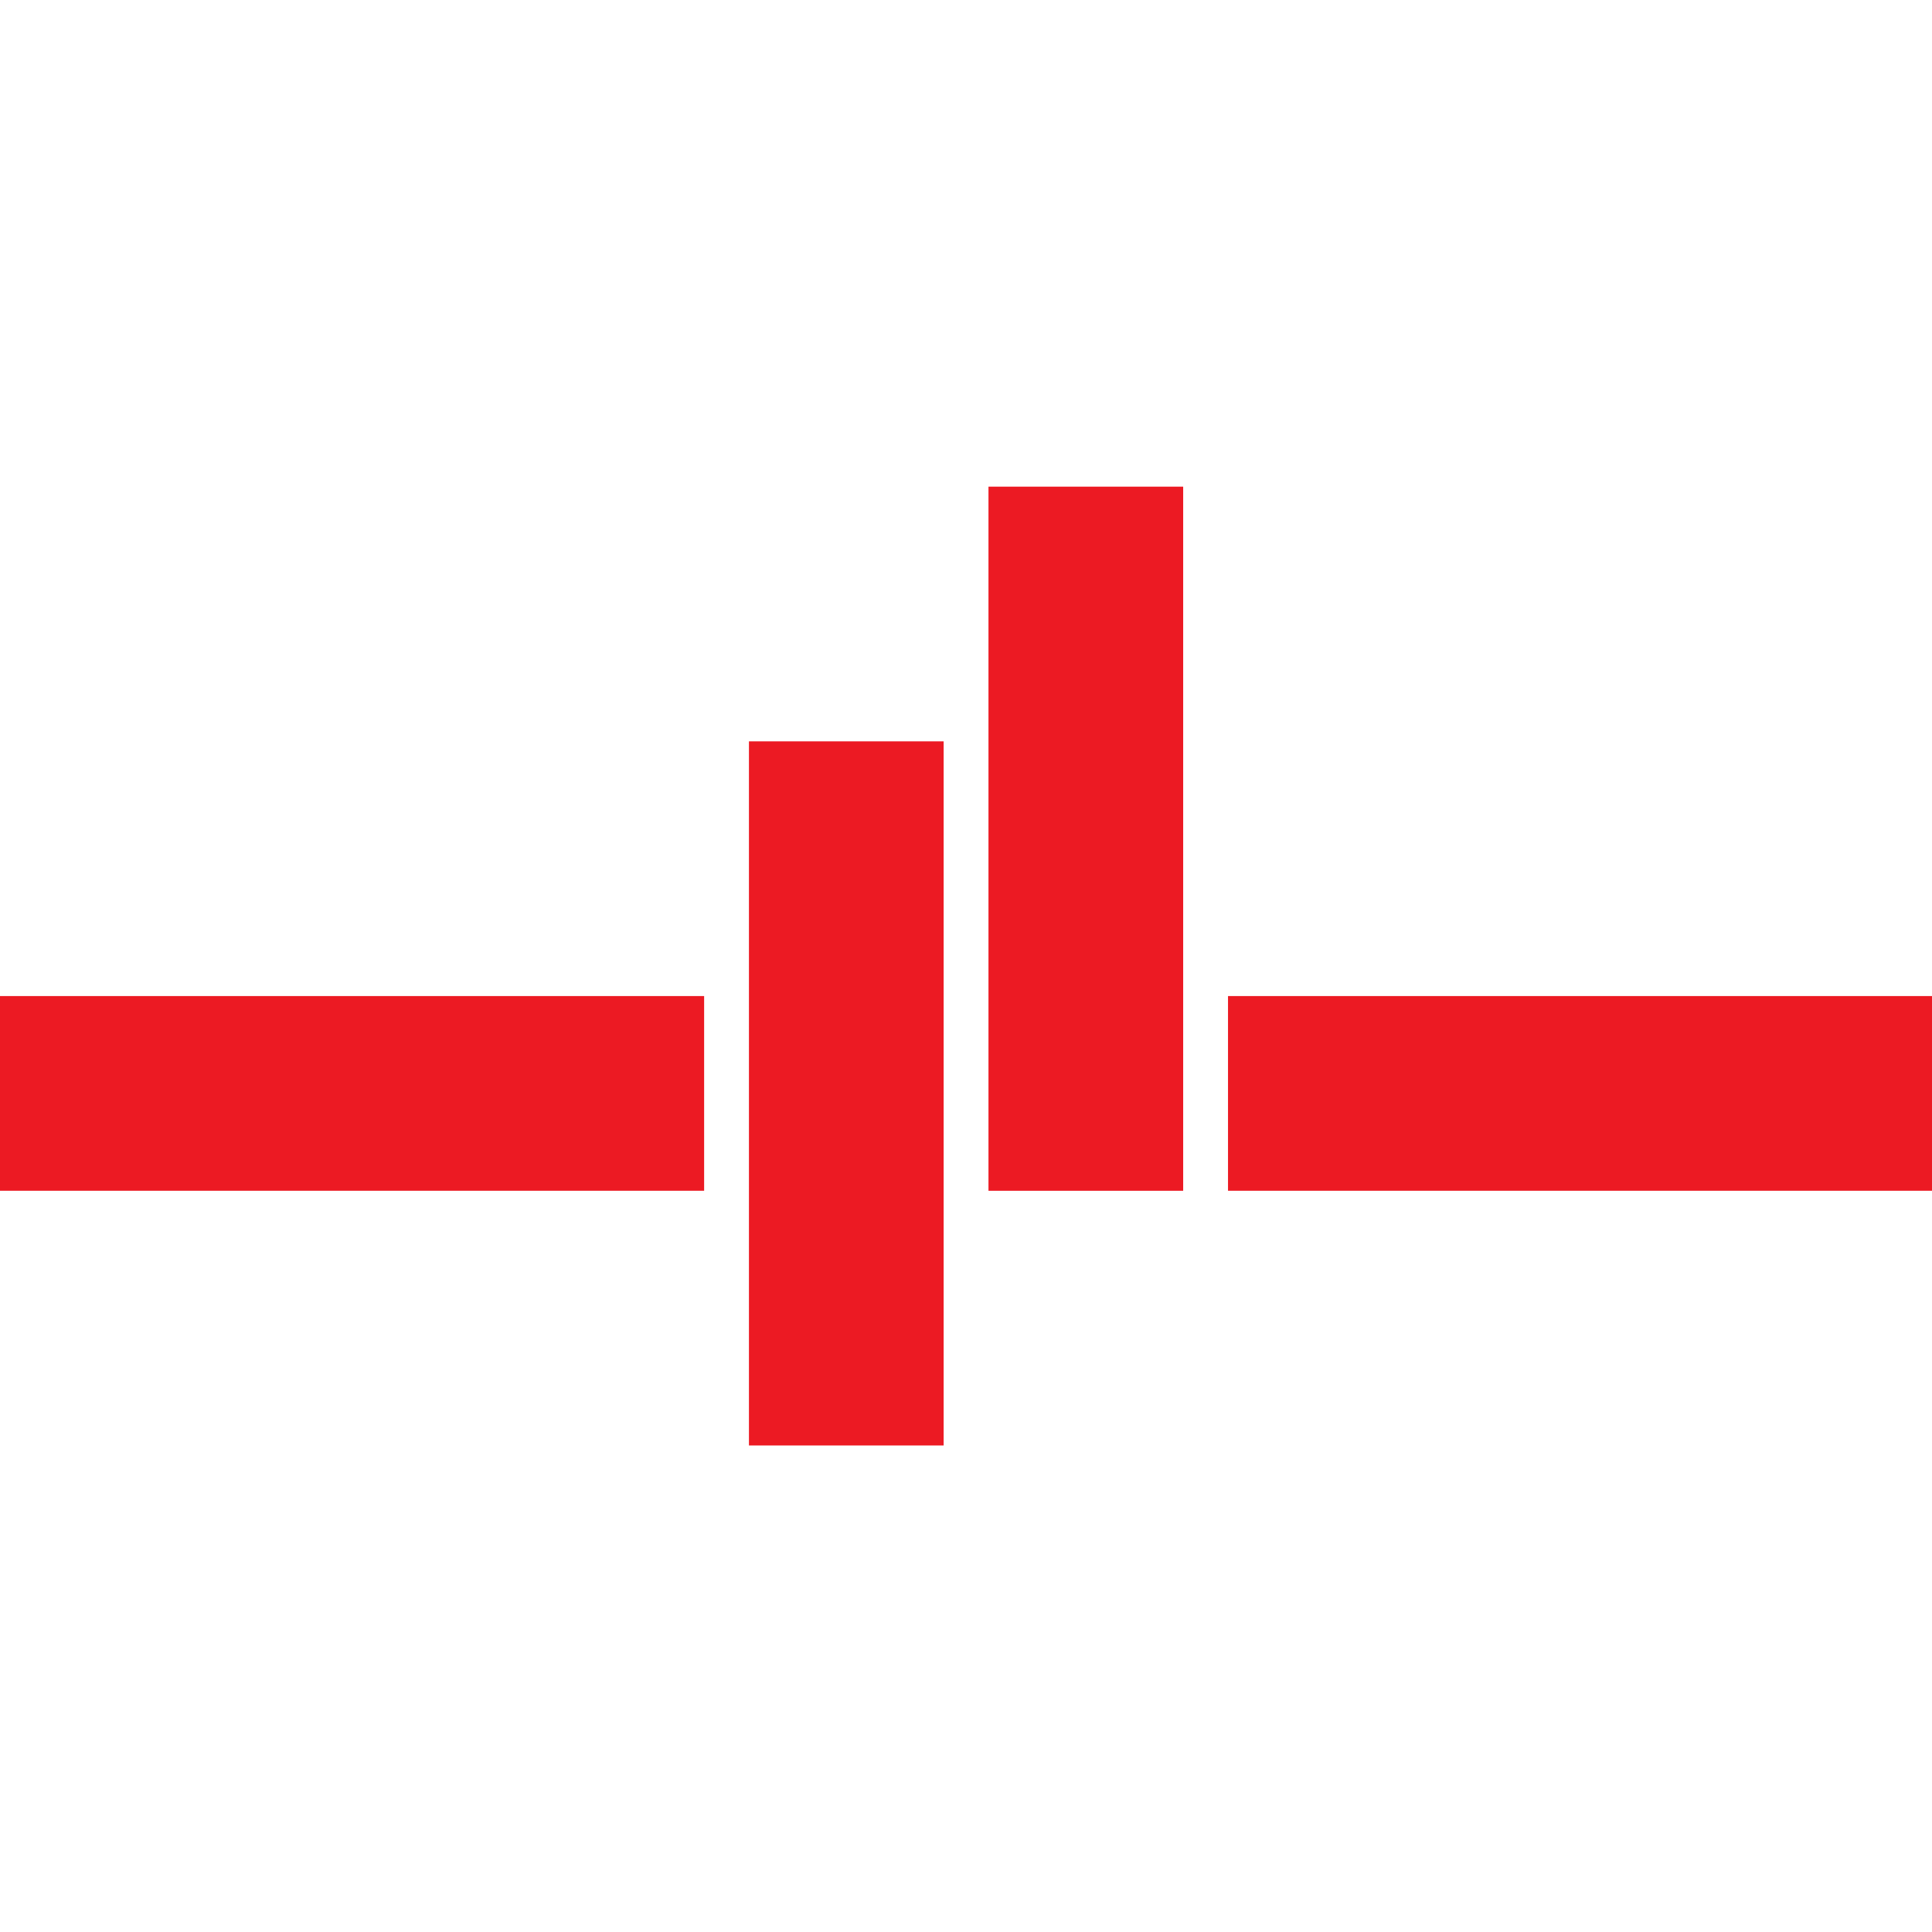 <?xml version="1.0" encoding="UTF-8" standalone="no"?>
<svg
   xmlns:dc="http://purl.org/dc/elements/1.1/"
   xmlns:cc="http://creativecommons.org/ns#"
   xmlns:rdf="http://www.w3.org/1999/02/22-rdf-syntax-ns#"
   xmlns:svg="http://www.w3.org/2000/svg"
   xmlns="http://www.w3.org/2000/svg"
   width="128"
   height="128"
   viewBox="0 0 33.867 33.867"
   version="1.1"
   id="svg8">
  <defs
     id="defs2" />
  <g
     id="text205"
     style="font-style:normal;font-weight:normal;font-size:13.505px;line-height:1.25;font-family:sans-serif;letter-spacing:0px;word-spacing:0px;fill:#000000;fill-opacity:1;stroke:none;stroke-width:0.338"
     aria-label="SIndusCon  CO" />
  <g
     id="g890"
     transform="matrix(0.387,0,0,0.387,-0.512,7.975)">
    <rect
       id="rect77"
       width="8.819"
       height="31.894"
       x="35.247"
       y="12.973"
       style="fill:#ec1a23;fill-opacity:1;stroke-width:0.406" />
    <rect
       id="rect77-3"
       width="8.819"
       height="31.894"
       x="-33.329"
       y="1.323"
       style="fill:#ec1a23;fill-opacity:1;stroke-width:0.406"
       transform="rotate(-90)" />
    <rect
       id="rect77-6"
       width="8.819"
       height="31.894"
       x="46.097"
       y="1.436"
       style="fill:#ec1a23;fill-opacity:1;stroke-width:0.406" />
    <rect
       id="rect77-7"
       width="8.819"
       height="31.894"
       x="24.51"
       y="-88.841"
       style="fill:#ec1a23;fill-opacity:1;stroke-width:0.406"
       transform="rotate(90)" />
  </g>
</svg>
